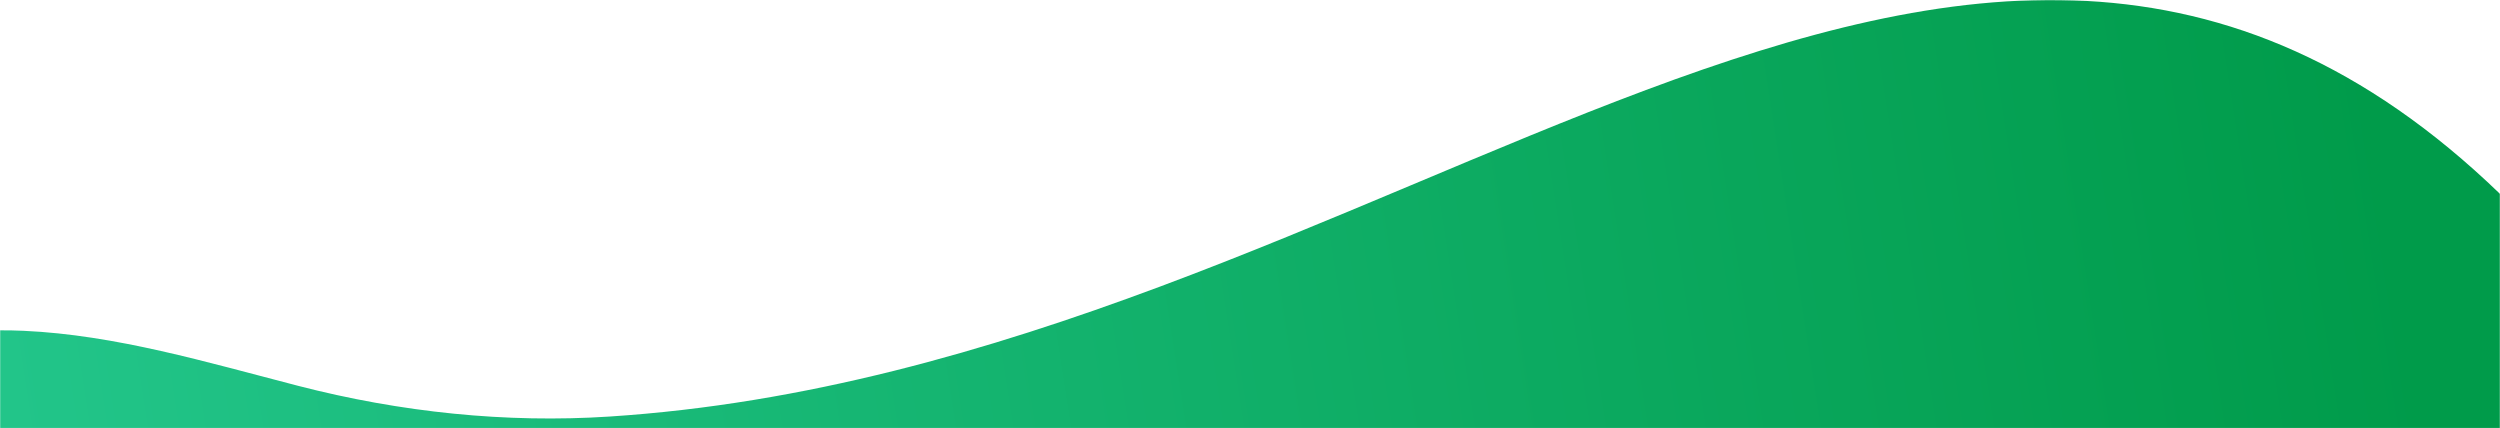 <svg width="1512" height="259" viewBox="0 0 1512 259" fill="none" xmlns="http://www.w3.org/2000/svg">
<mask id="mask0_40000052_108790" style="mask-type:alpha" maskUnits="userSpaceOnUse" x="0" y="0" width="1512" height="259">
<rect width="1512" height="259" fill="#D9D9D9"/>
</mask>
<g mask="url(#mask0_40000052_108790)">
<path d="M368.513 251.936C843.238 221.076 1184.4 -198.933 1512 117.261V1632H0V199.789C4.748 199.765 9.519 199.856 14.31 200.073C70.047 202.599 125.044 219.074 180.262 233.337C242.535 249.423 306.196 255.987 368.513 251.936Z" fill="url(#paint0_linear_40000052_108790)"/>
</g>
<defs>
<linearGradient id="paint0_linear_40000052_108790" x1="1513.96" y1="555.287" x2="-87.331" y2="804.268" gradientUnits="userSpaceOnUse">
<stop stop-color="#009B4A"/>
<stop offset="1" stop-color="#26CA91"/>
</linearGradient>
</defs>
</svg>
